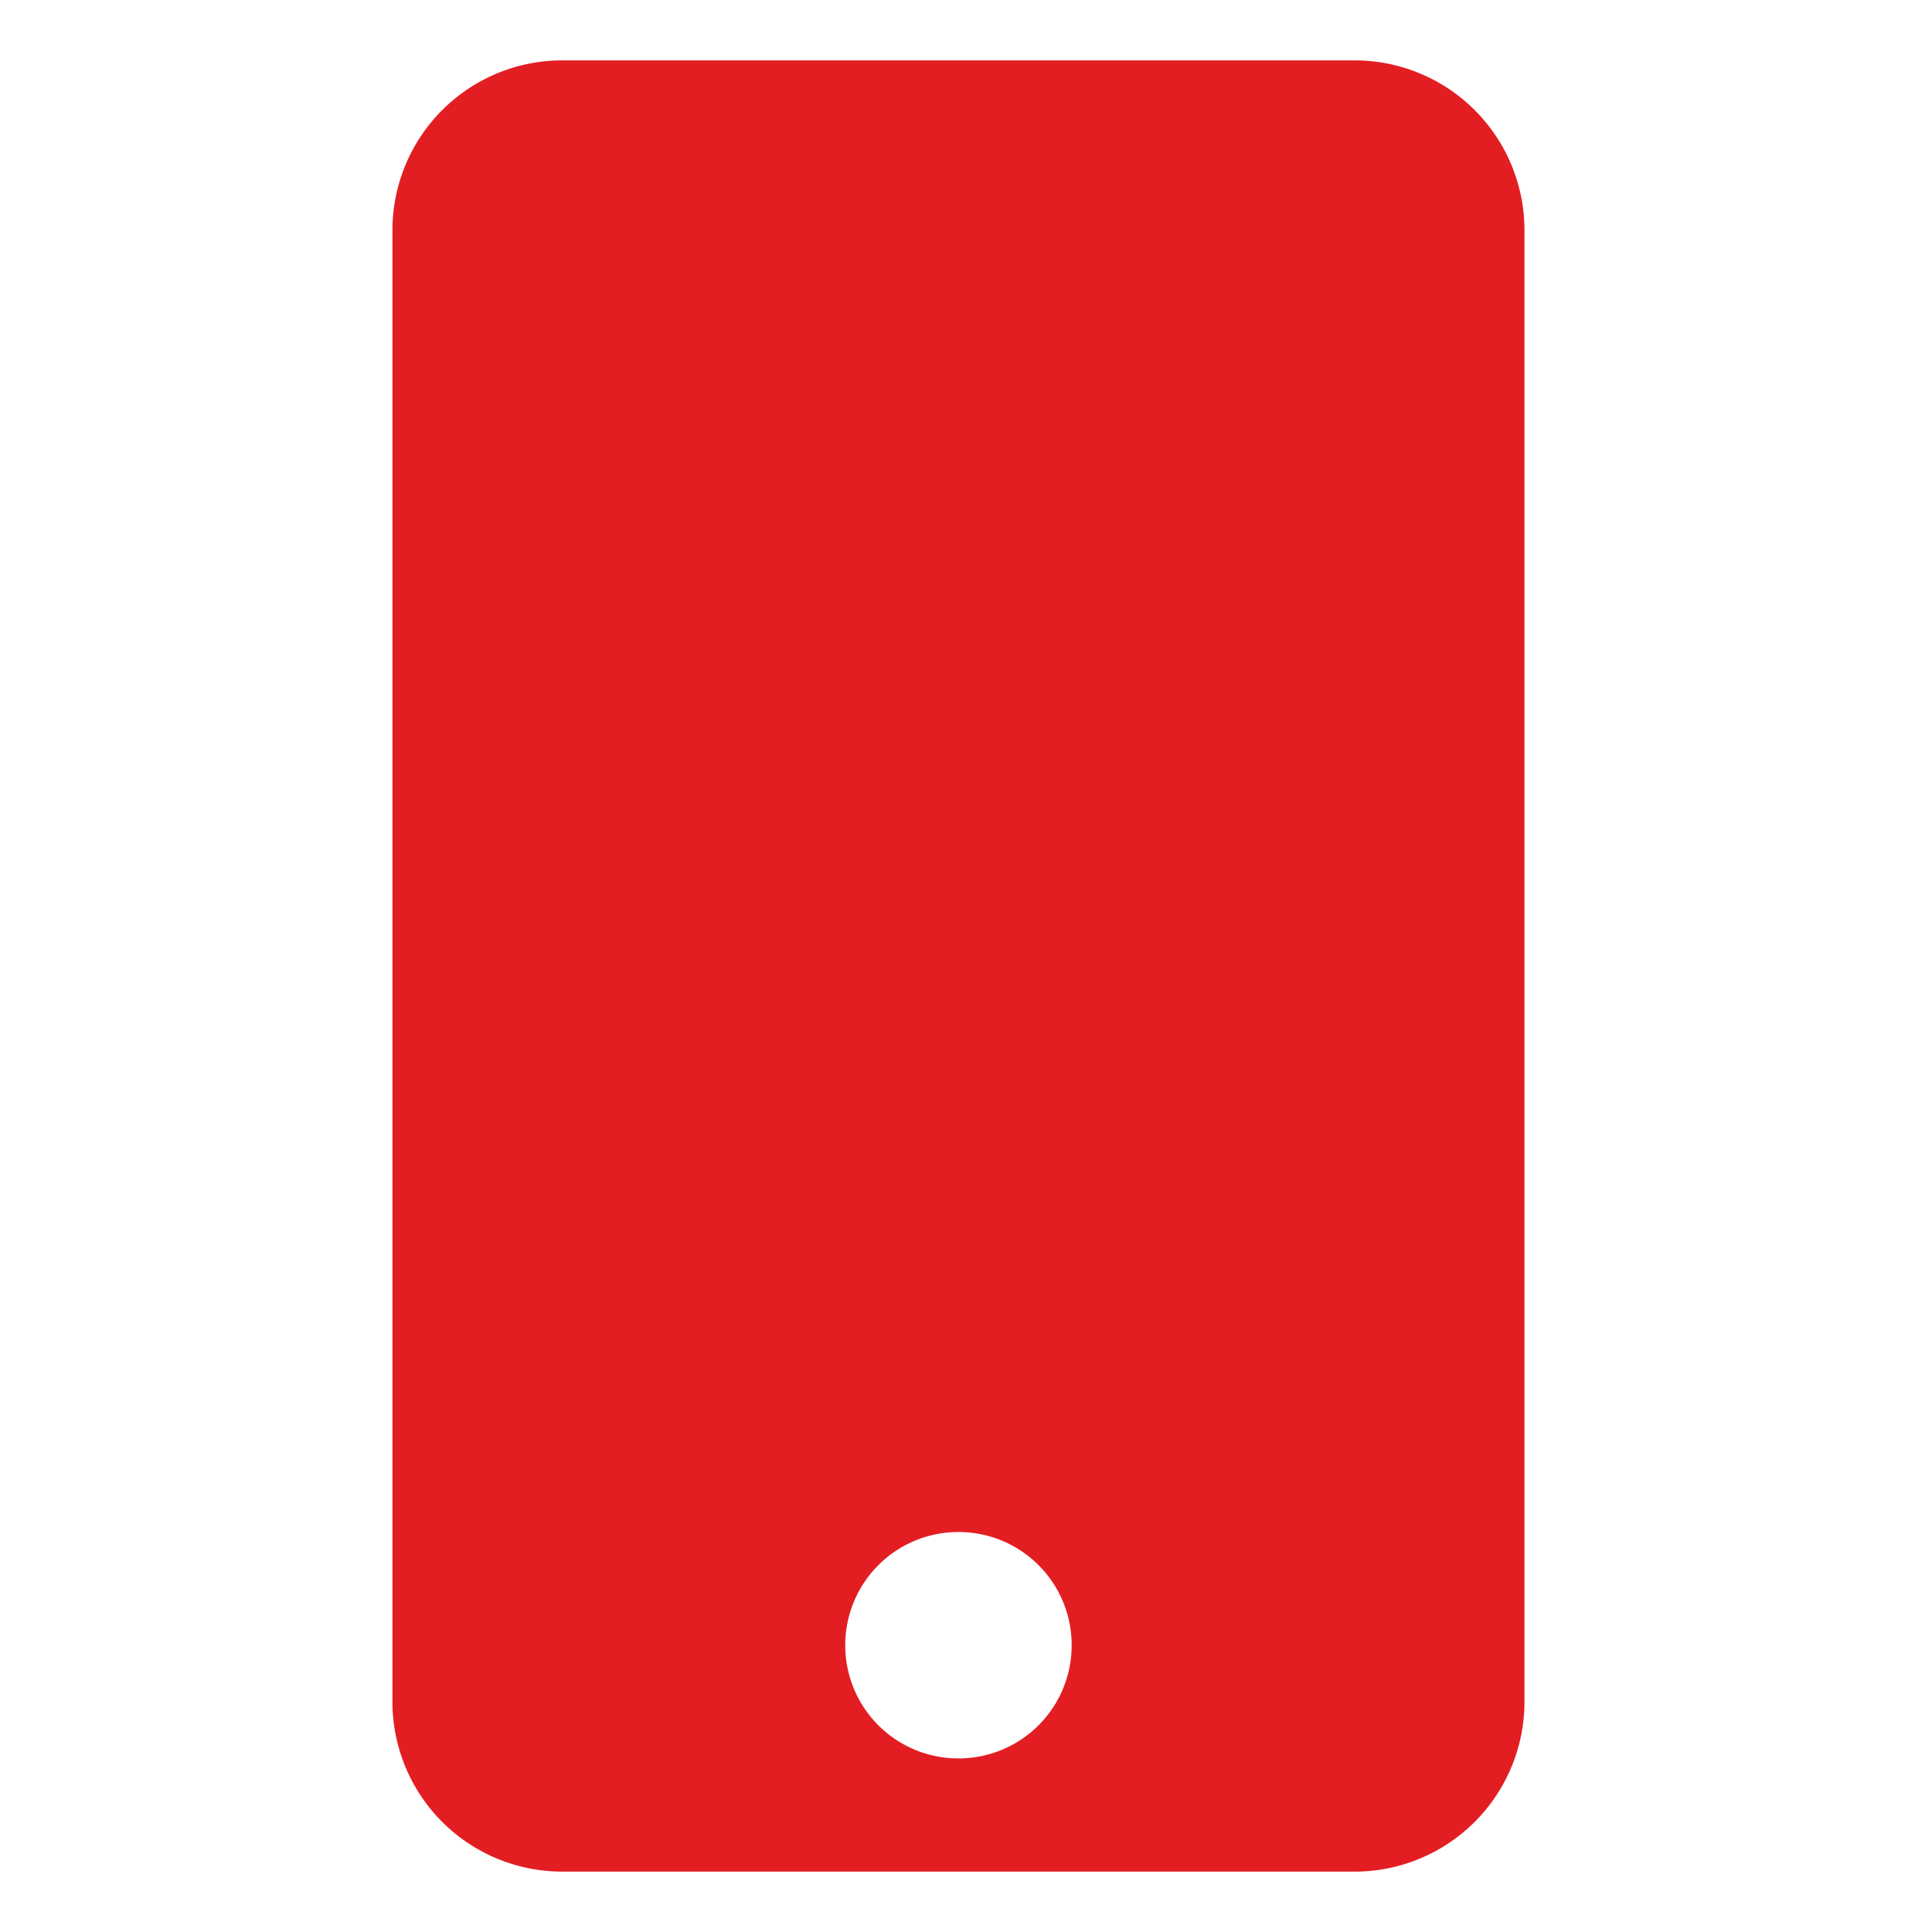 <svg xmlns="http://www.w3.org/2000/svg" width="64" height="64" viewBox="0 0 64 64" fill="none"><path d="M44.875 2h-26.25A5.626 5.626 0 0 0 13 7.625v48.75A5.626 5.626 0 0 0 18.625 62h26.25a5.626 5.626 0 0 0 5.625-5.625V7.625A5.626 5.626 0 0 0 44.875 2M31.75 58.25A3.746 3.746 0 0 1 28 54.5a3.746 3.746 0 0 1 3.75-3.75 3.746 3.746 0 0 1 3.75 3.75 3.746 3.746 0 0 1-3.75 3.75" fill="#E31E23"/></svg>